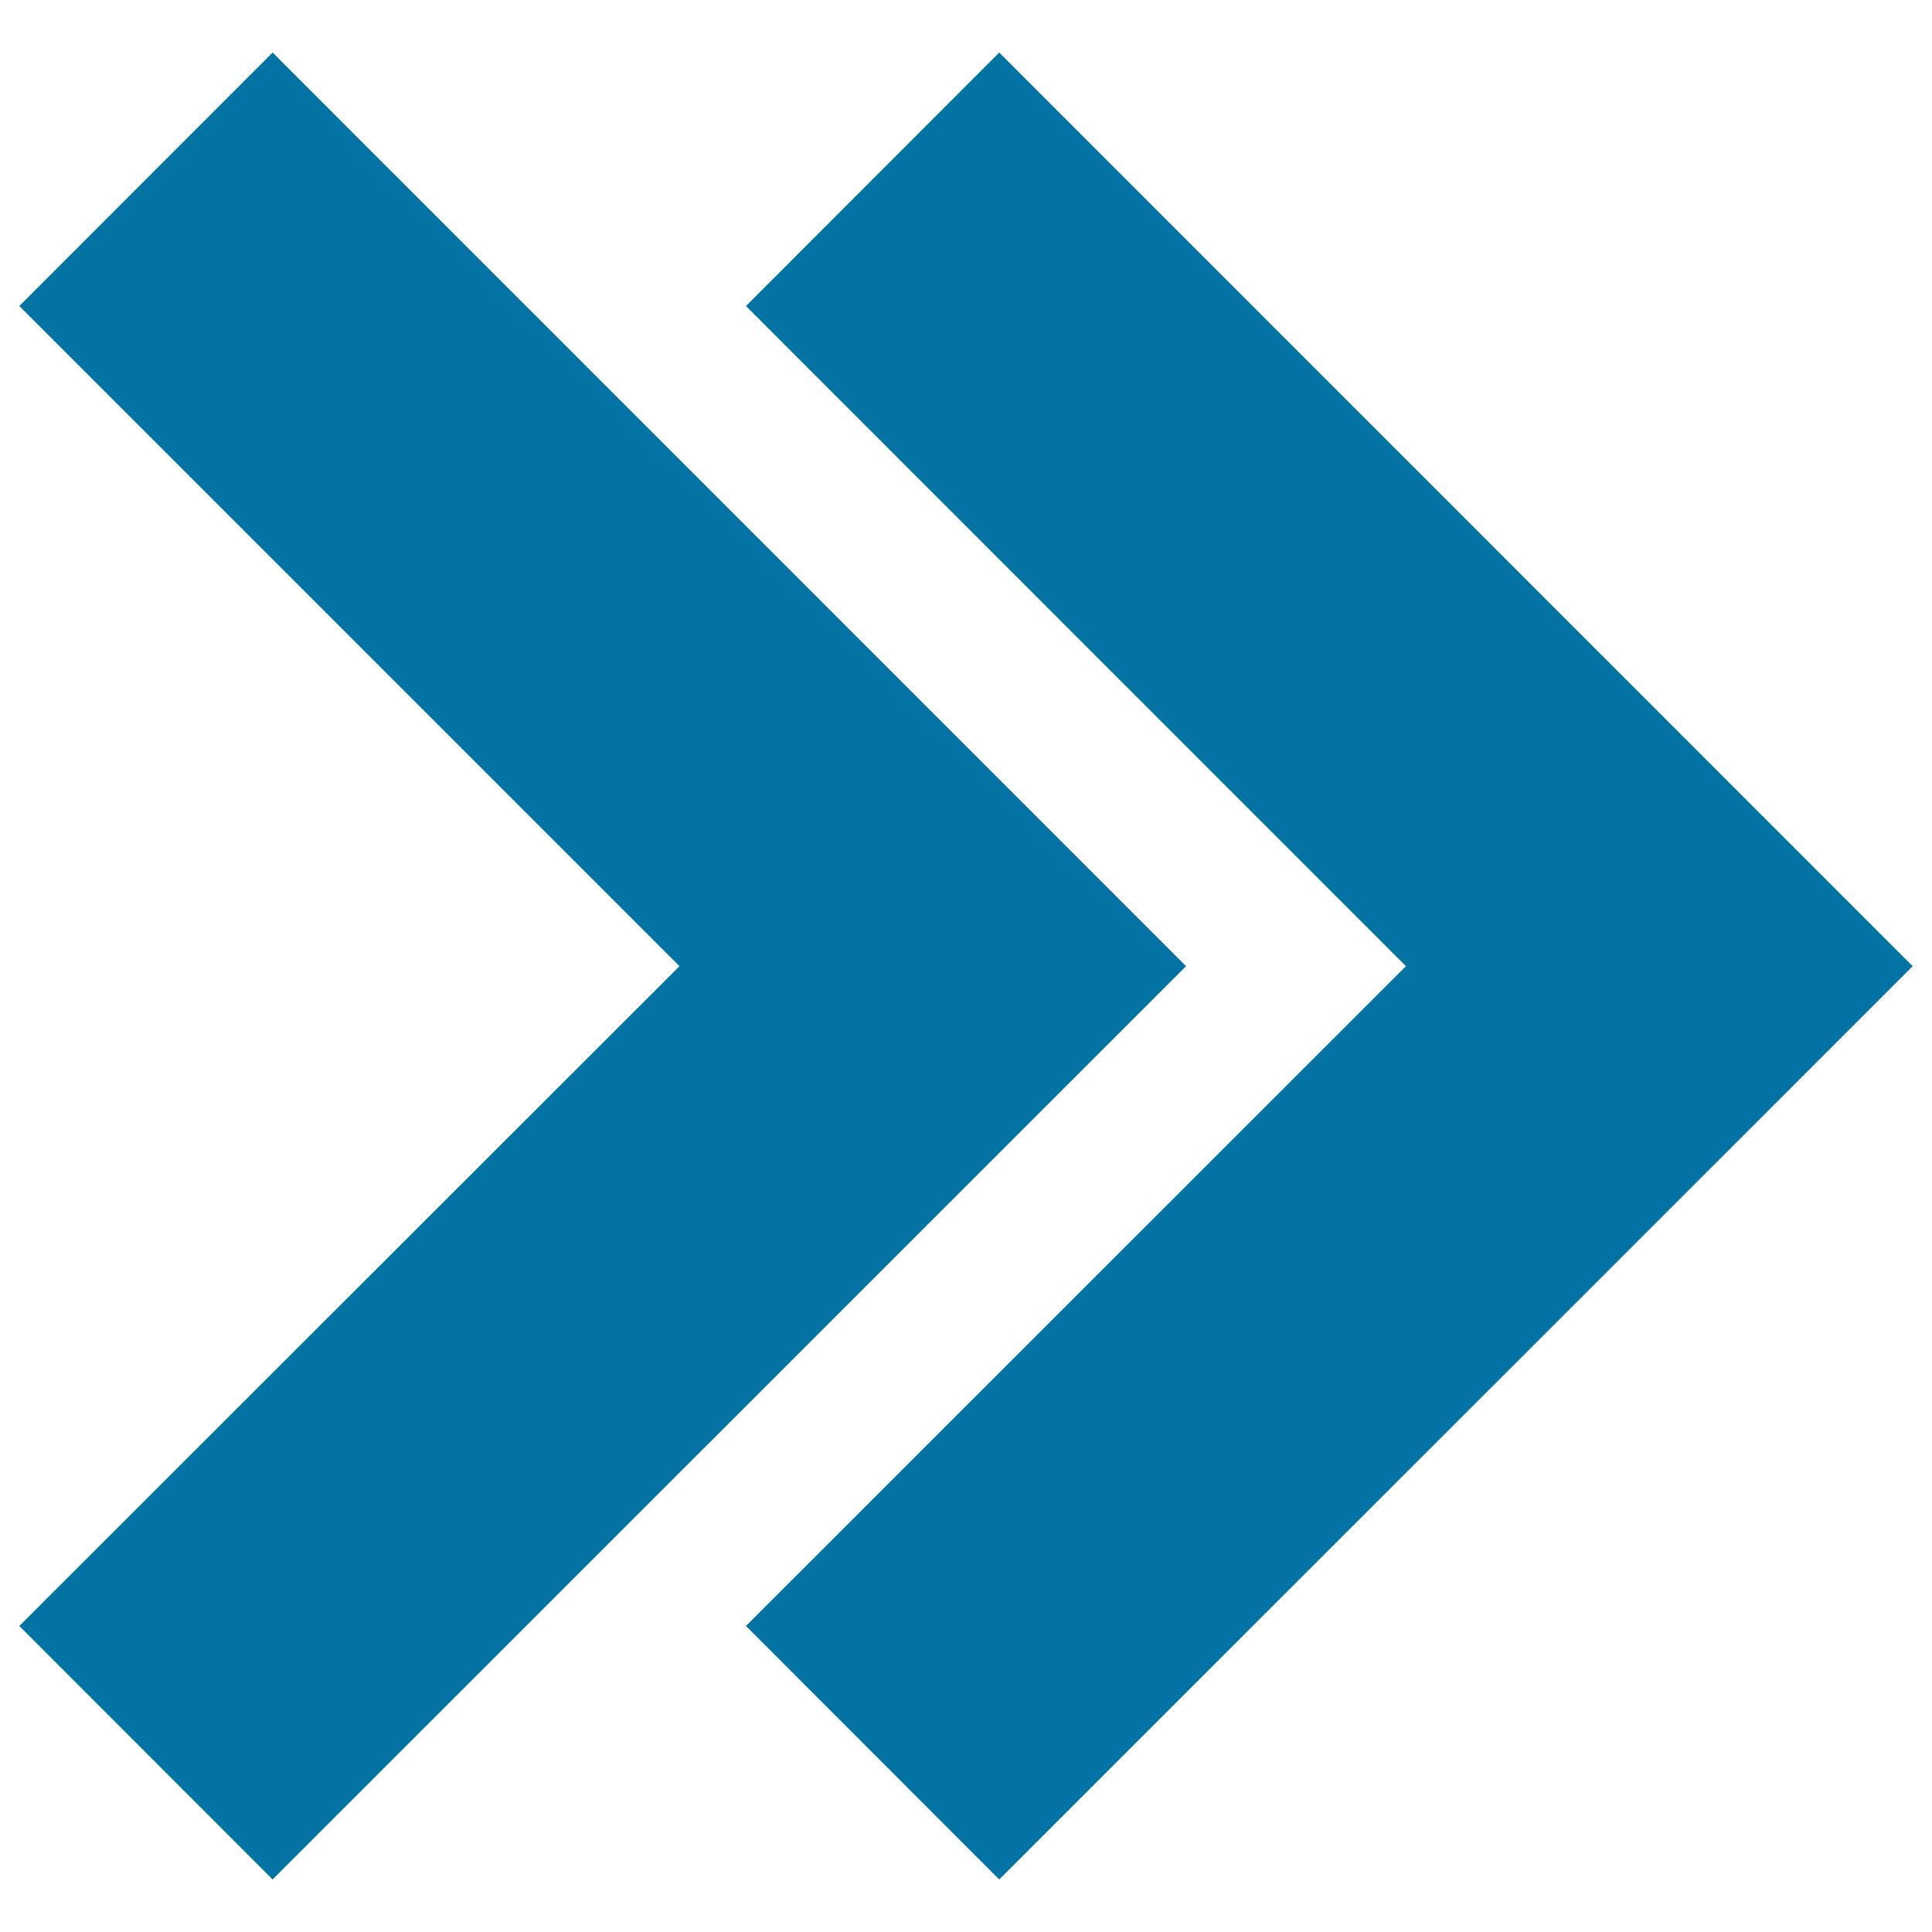 <svg xmlns="http://www.w3.org/2000/svg" viewBox="0 0 1000 1000" style="fill:#0273a2">
<title>Fast Forward Double Right Arrows SVG icon</title>
<g><g><polygon points="141.1,972.8 613.9,500.1 141.1,27.2 10,158.4 351.7,500.1 10,841.6 "/><polygon points="386.1,841.6 517.2,972.8 990,500.1 517.2,27.2 386.1,158.4 727.7,500.1 "/></g></g>
</svg>